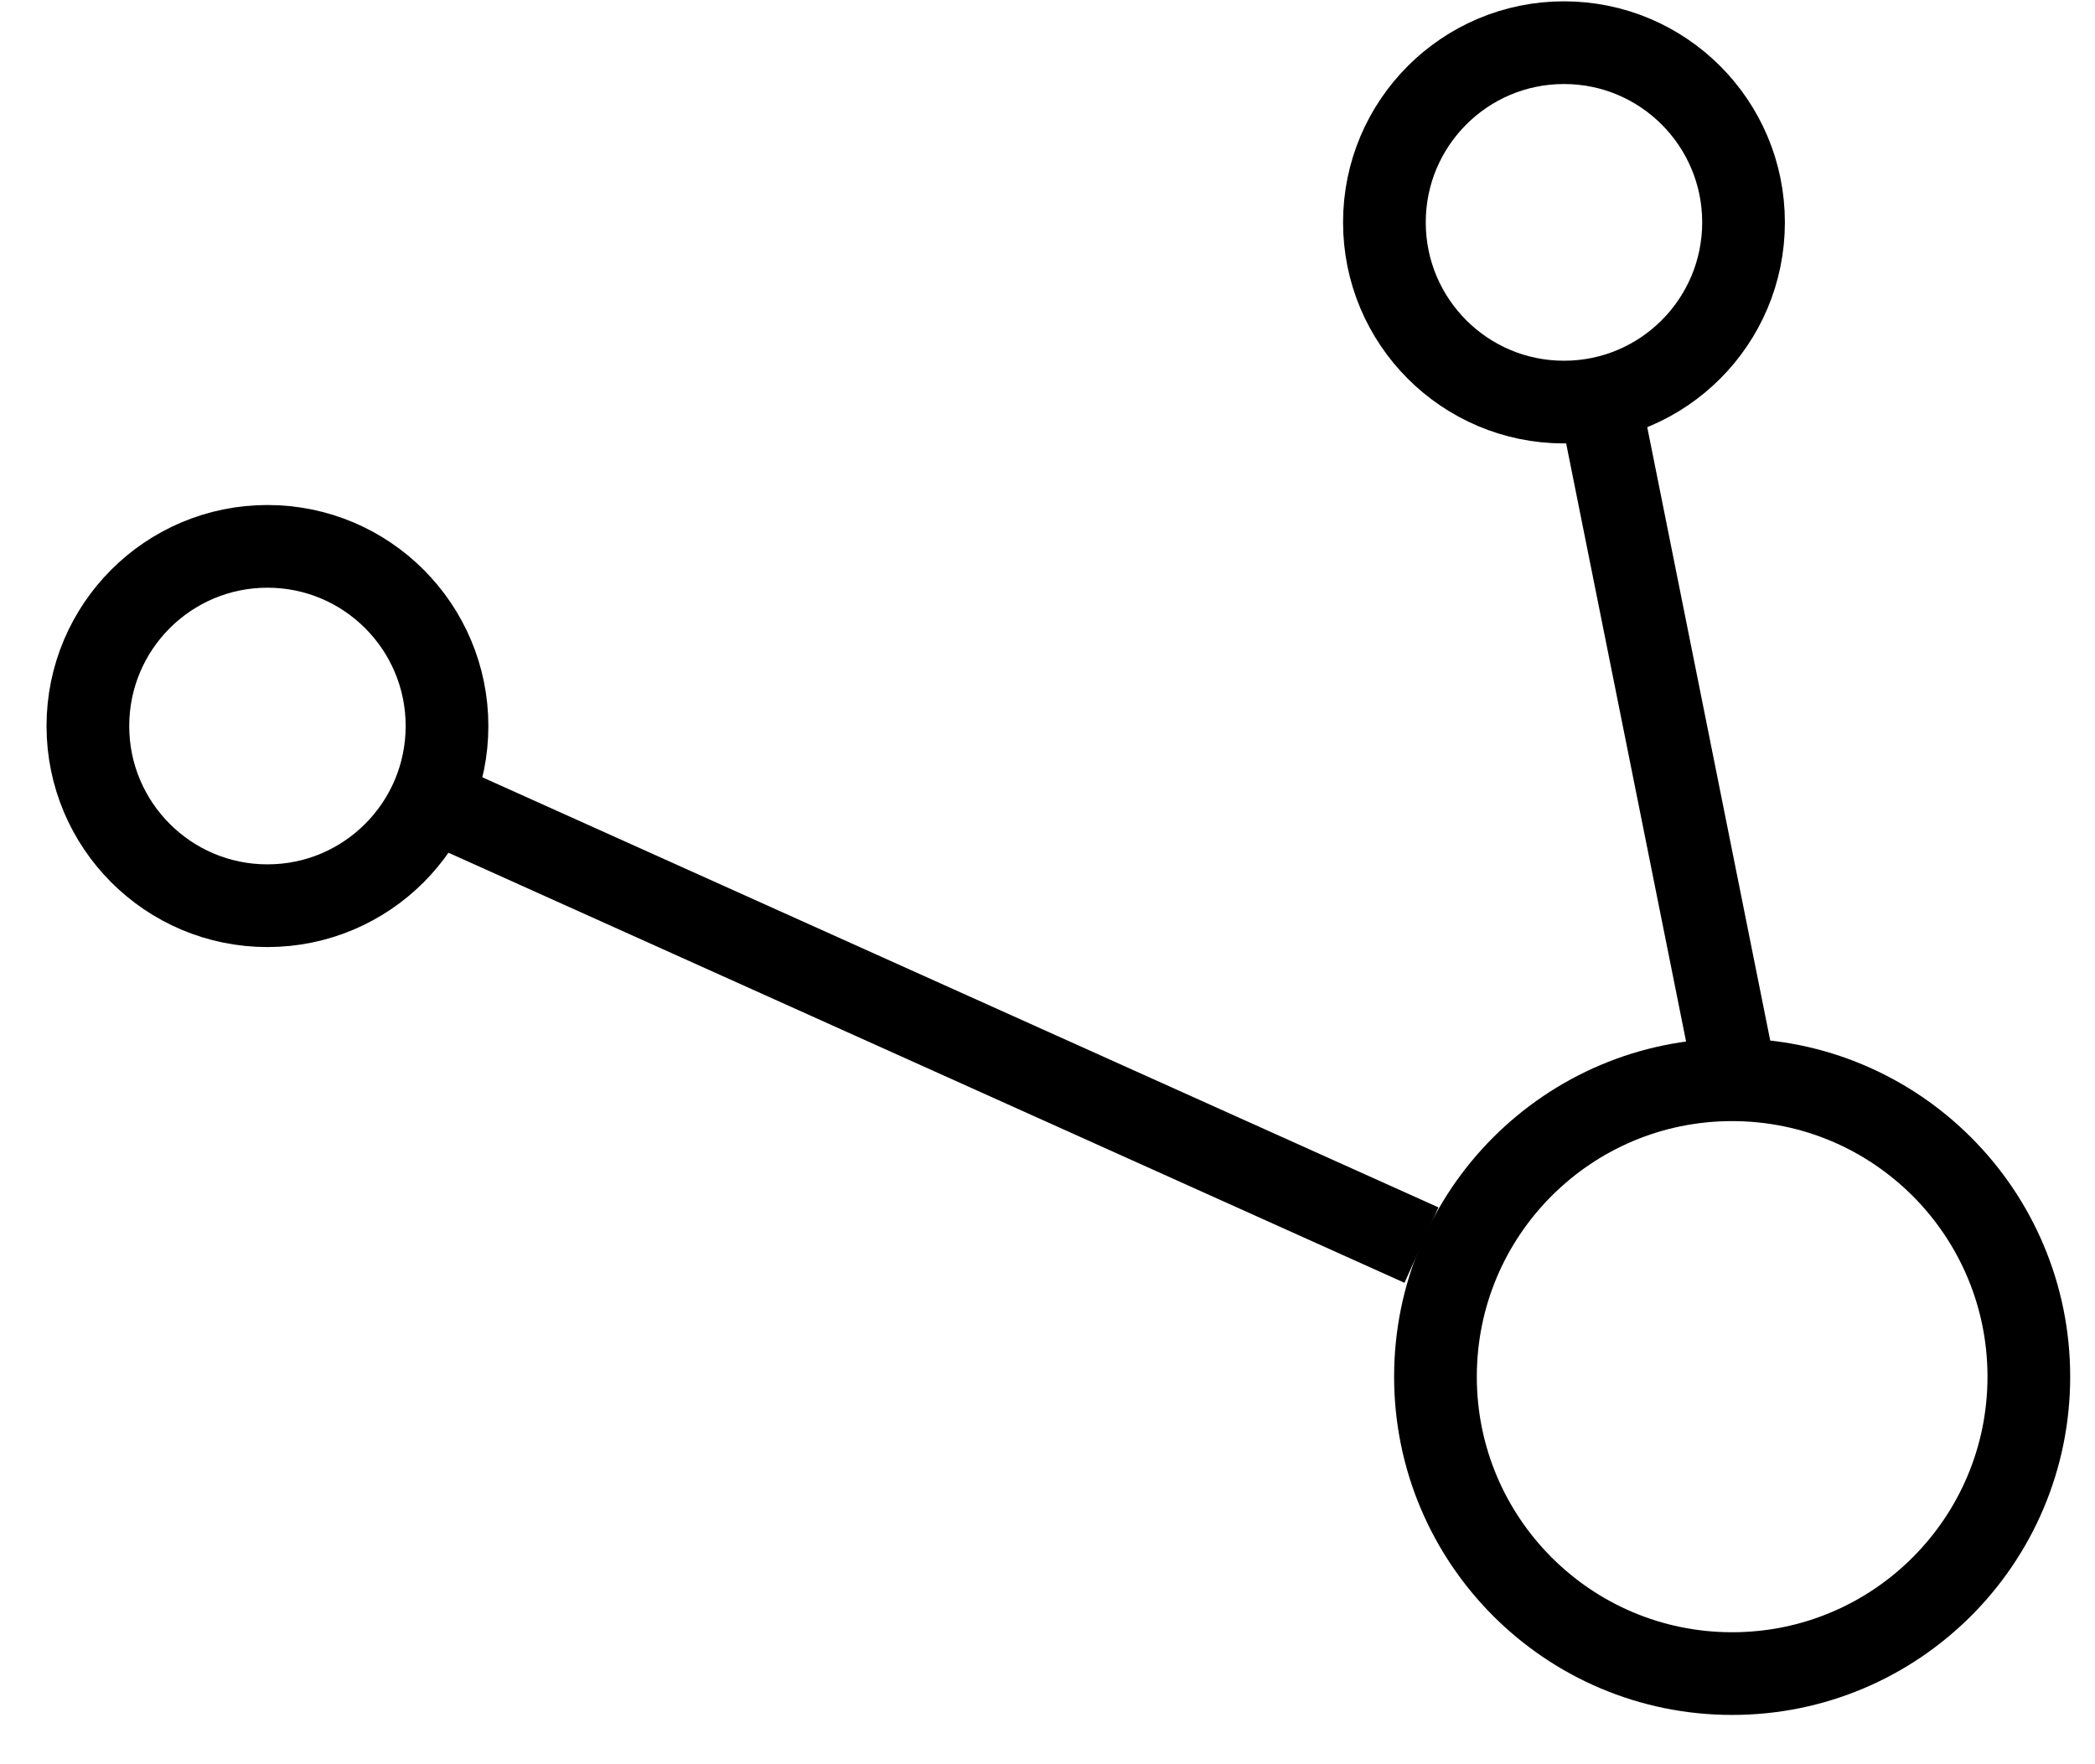 <svg width="38" height="32" viewBox="0 0 38 32" fill="none" xmlns="http://www.w3.org/2000/svg">
<path d="M31.418 30.356C34.39 30.356 36.8 27.945 36.8 24.971C36.8 21.996 34.39 19.585 31.418 19.585C28.446 19.585 26.037 21.996 26.037 24.971C26.037 27.945 28.446 30.356 31.418 30.356Z" stroke="black" stroke-width="1.5" stroke-miterlimit="10" stroke-linecap="square" stroke-linejoin="round"/>
<path d="M28.368 7.293C30.167 7.293 31.625 5.834 31.625 4.033C31.625 2.233 30.167 0.774 28.368 0.774C26.569 0.774 25.111 2.233 25.111 4.033C25.111 5.834 26.569 7.293 28.368 7.293Z" stroke="black" stroke-width="1.5" stroke-miterlimit="10"/>
<path d="M31.528 19.791L29.01 7.232" stroke="black" stroke-width="1.5" stroke-miterlimit="10"/>
<path d="M4.851 16.428C6.65 16.428 8.108 14.969 8.108 13.169C8.108 11.369 6.65 9.91 4.851 9.91C3.052 9.91 1.594 11.369 1.594 13.169C1.594 14.969 3.052 16.428 4.851 16.428Z" stroke="black" stroke-width="1.5" stroke-miterlimit="10"/>
<path d="M25.783 22.584L7.817 14.502" stroke="black" stroke-width="1.5" stroke-miterlimit="10"/>
</svg>

